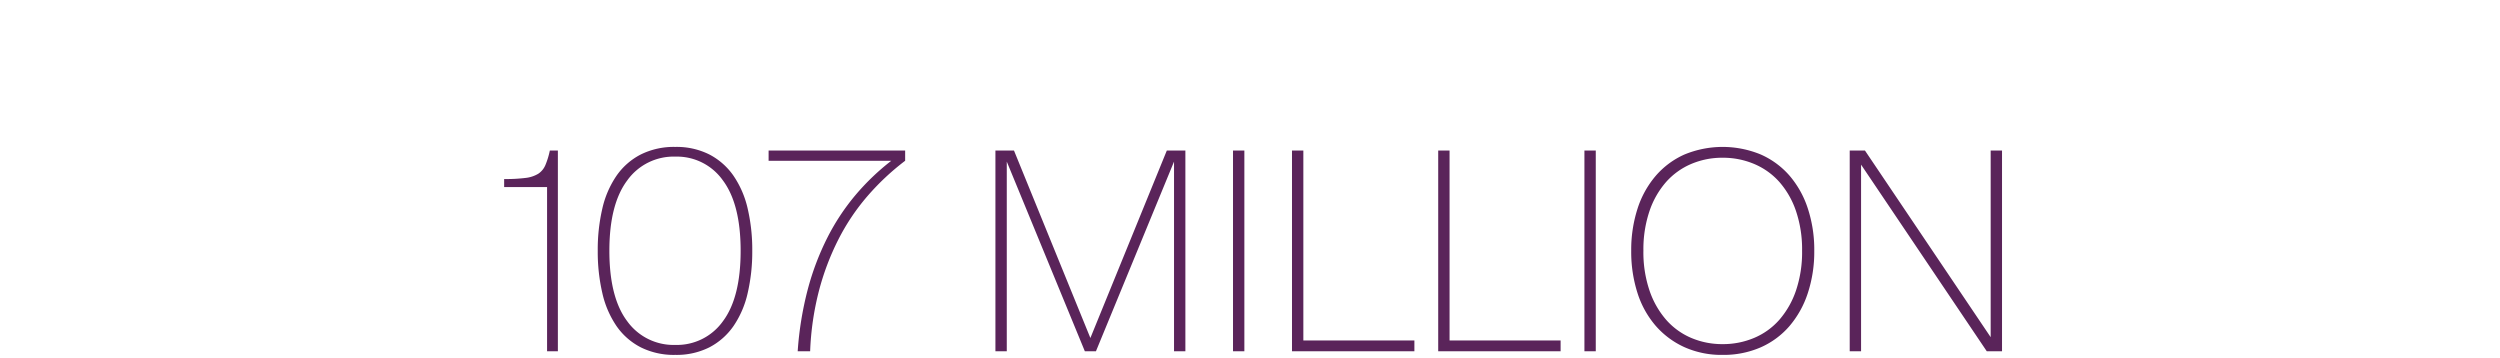 <?xml version="1.0" encoding="UTF-8"?> <svg xmlns="http://www.w3.org/2000/svg" width="650" height="93" viewBox="0 0 650 93"> <defs> <style>.a{fill:#fff;}.b{fill:#5a245a;}</style> </defs> <g transform="translate(-292 -3237)"> <rect class="a" width="650" height="93" transform="translate(292 3237)"></rect> <path class="b" d="M140.238,71V28.3h-11.16V26.216a42.383,42.383,0,0,0,5.544-.288,8.144,8.144,0,0,0,3.312-1.08,5.022,5.022,0,0,0,1.872-2.268,20.457,20.457,0,0,0,1.152-3.78h2.088V71Zm33.336.936a19.293,19.293,0,0,1-9-1.98,17.277,17.277,0,0,1-6.3-5.544,24.882,24.882,0,0,1-3.672-8.568,47.528,47.528,0,0,1-1.188-10.98A47.063,47.063,0,0,1,154.6,33.92a24.891,24.891,0,0,1,3.672-8.532,17.277,17.277,0,0,1,6.3-5.544,19.293,19.293,0,0,1,9-1.98,18.909,18.909,0,0,1,8.892,1.98,17.363,17.363,0,0,1,6.264,5.544A24.891,24.891,0,0,1,192.4,33.92a47.064,47.064,0,0,1,1.188,10.944,47.529,47.529,0,0,1-1.188,10.98,24.881,24.881,0,0,1-3.672,8.568,17.363,17.363,0,0,1-6.264,5.544A18.909,18.909,0,0,1,173.574,71.936Zm0-2.592a14.679,14.679,0,0,0,12.384-6.156q4.608-6.156,4.608-18.324,0-12.1-4.608-18.288a14.651,14.651,0,0,0-12.384-6.192,14.814,14.814,0,0,0-12.492,6.192q-4.644,6.192-4.644,18.288,0,12.168,4.644,18.324A14.844,14.844,0,0,0,173.574,69.344ZM197.838,18.8h35.5v2.664a64.583,64.583,0,0,0-9.792,9.18,56.4,56.4,0,0,0-7.56,11.268,66.744,66.744,0,0,0-5.076,13.428A73.689,73.689,0,0,0,208.638,71H205.4a86.419,86.419,0,0,1,2.628-16.128,68.758,68.758,0,0,1,5.112-13.464,57.693,57.693,0,0,1,7.308-11.052,61.431,61.431,0,0,1,9.288-8.892h-31.9ZM280.062,71l-20.3-49.32V71h-2.952V18.8h4.824L281.5,67.544,301.374,18.8H306.2V71h-2.952V21.68L282.942,71Zm41.472,0h-2.952V18.8h2.952Zm15.336-2.808h28.872V71H333.918V18.8h2.952Zm38.016,0h28.872V71H371.934V18.8h2.952ZM412.9,71H409.95V18.8H412.9Zm12.384-26.136A31.047,31.047,0,0,0,426.87,55.2a22.7,22.7,0,0,0,4.32,7.6,18.12,18.12,0,0,0,6.516,4.716,20.525,20.525,0,0,0,8.172,1.62,20.785,20.785,0,0,0,8.208-1.62,18.046,18.046,0,0,0,6.552-4.716,22.7,22.7,0,0,0,4.32-7.6,31.047,31.047,0,0,0,1.584-10.332,31.047,31.047,0,0,0-1.584-10.332,22.29,22.29,0,0,0-4.32-7.56,18.239,18.239,0,0,0-6.552-4.68,20.784,20.784,0,0,0-8.208-1.62,20.525,20.525,0,0,0-8.172,1.62,18.315,18.315,0,0,0-6.516,4.68,22.29,22.29,0,0,0-4.32,7.56A31.047,31.047,0,0,0,425.286,44.864Zm44.424,0a34.335,34.335,0,0,1-1.692,11.052,25.2,25.2,0,0,1-4.788,8.568,21.1,21.1,0,0,1-7.488,5.508,24.12,24.12,0,0,1-9.864,1.944,23.556,23.556,0,0,1-9.936-2.016,21.883,21.883,0,0,1-7.488-5.58,24.338,24.338,0,0,1-4.716-8.532,35.145,35.145,0,0,1-1.62-10.944,34.9,34.9,0,0,1,1.62-10.872,24.721,24.721,0,0,1,4.716-8.568,21.289,21.289,0,0,1,7.488-5.58,25.959,25.959,0,0,1,19.8-.036,21.3,21.3,0,0,1,7.488,5.472,24.806,24.806,0,0,1,4.788,8.532A34.335,34.335,0,0,1,469.71,44.864ZM514.566,71,481.878,22.472V71h-2.952V18.8h3.96l32.688,48.528V18.8h2.952V71Z" transform="translate(294 3257.336)"></path> </g> </svg> 